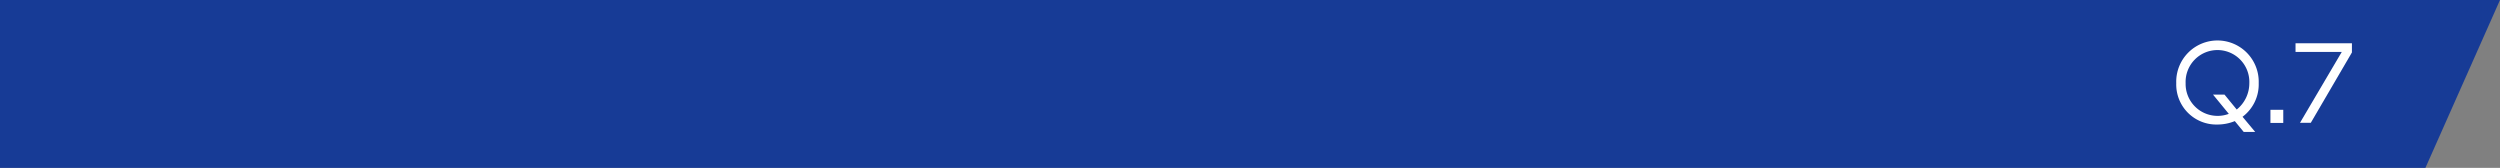 <svg xmlns="http://www.w3.org/2000/svg" width="520" height="34.91" viewBox="0 0 520 34.91"><rect x="0" y="0" width="520" height="34.91" fill="#808080" stroke="none"/><title>アセット 27</title><g id="レイヤー_2" data-name="レイヤー 2"><g id="レイヤー_1-2" data-name="レイヤー 1"><polygon points="504.49 34.91 0 34.91 0 0 520 0 504.49 34.91" style="fill:#173b96"/><path d="M469.08,27.44h-2.39l-1.85-2.25a9.5,9.5,0,0,1-3.61.71,8.33,8.33,0,0,1-8.57-8.61,8.58,8.58,0,1,1,17.15,0,8.41,8.41,0,0,1-3.36,7Zm-3.84-4.66a7,7,0,0,0,2.62-5.48,6.63,6.63,0,1,0-13.25,0,6.64,6.64,0,0,0,6.63,6.8,6.47,6.47,0,0,0,2.35-.42l-3.28-4h2.39Z" style="fill:#fff"/><path d="M474.92,22.84v2.73h-2.67V22.84Z" style="fill:#fff"/><path d="M489.2,9v1.91l-8.55,14.63h-2.25l8.69-14.74h-9.62V9Z" style="fill:#fff"/></g></g></svg>